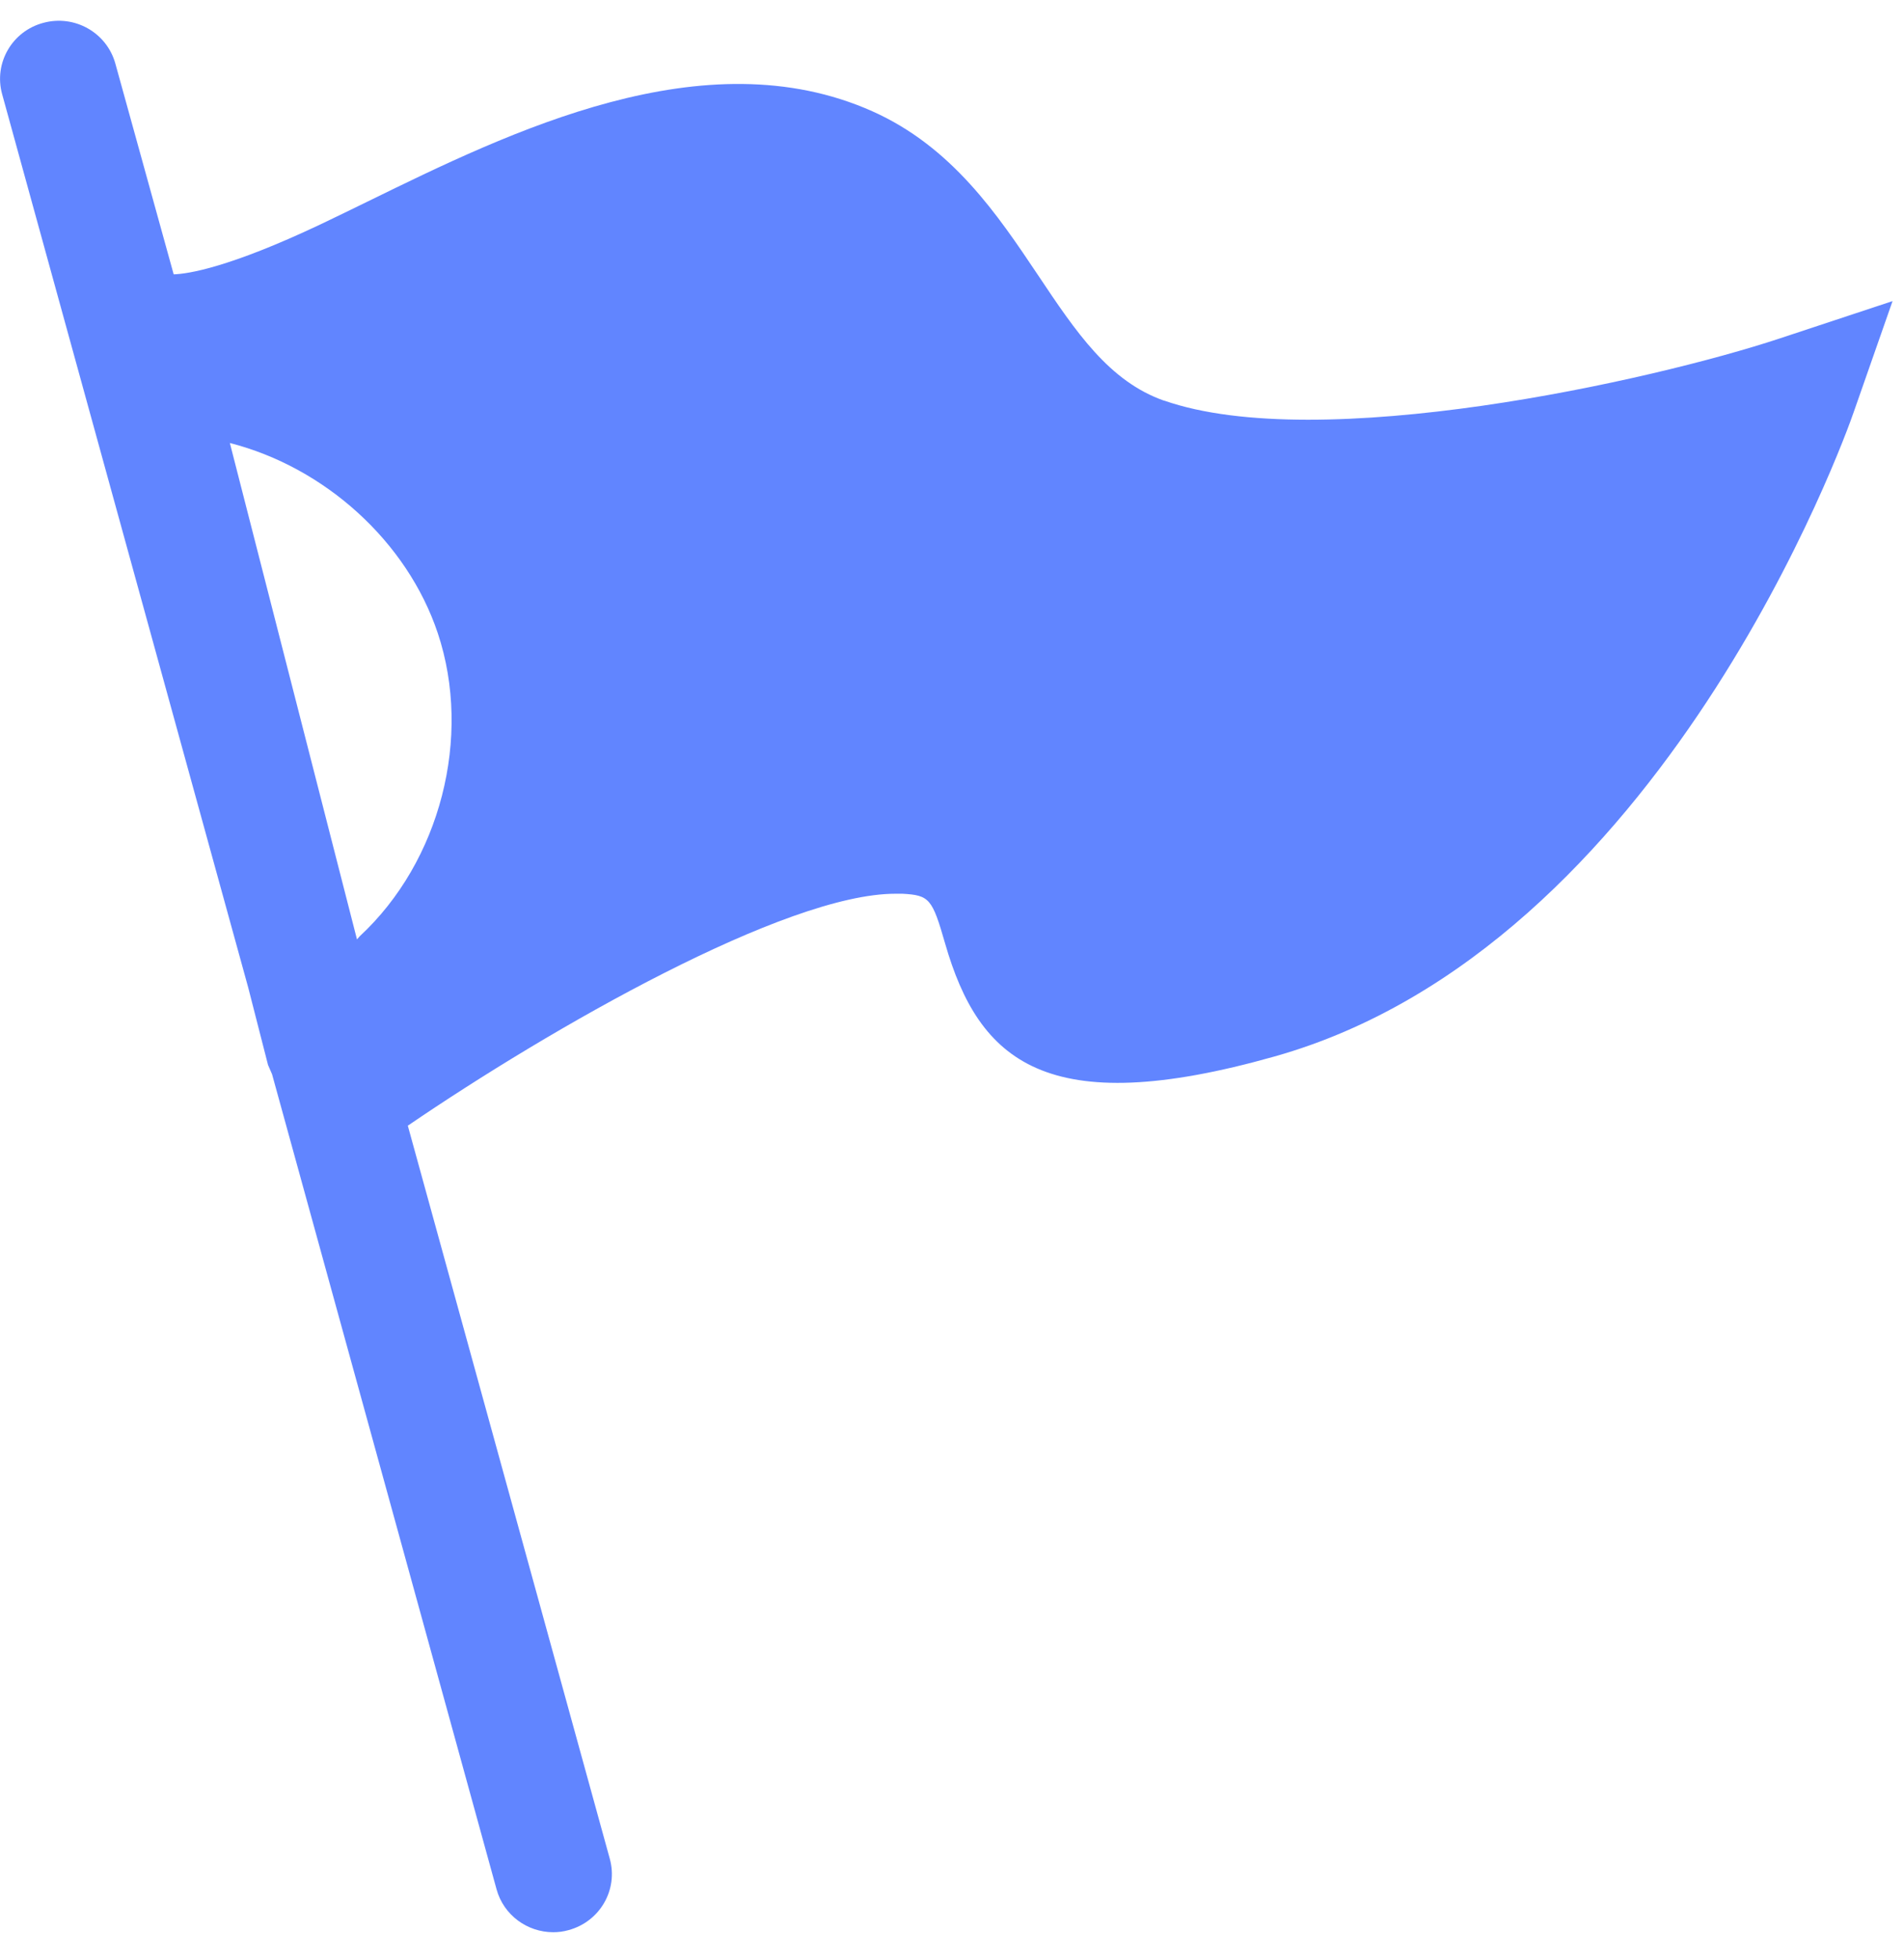 <svg width="69" height="71" viewBox="0 0 69 71" fill="none" xmlns="http://www.w3.org/2000/svg">
<g clip-path="url(#clip0_110_731)">
<path d="M42.191 14.521C40.194 13.821 38.997 12.035 37.614 9.965C36.154 7.786 34.506 5.323 31.608 4.03C25.524 1.321 18.485 4.777 13.341 7.294C12.743 7.586 12.16 7.871 11.609 8.133C8.291 9.703 6.807 9.926 6.294 9.941L4.181 2.306C3.87 1.182 2.704 0.52 1.57 0.828C0.436 1.128 -0.233 2.291 0.078 3.414L8.998 35.796L9.713 38.59L9.86 38.928L17.995 68.462C18.252 69.401 19.114 70.017 20.047 70.017C20.233 70.017 20.42 69.994 20.606 69.94C21.741 69.632 22.409 68.477 22.098 67.353L14.779 40.791C19.977 37.243 28.469 32.386 32.447 32.386C32.533 32.386 32.626 32.386 32.704 32.386C33.683 32.44 33.784 32.563 34.25 34.187C35.478 38.451 37.91 40.622 46.192 38.282C60.256 34.318 66.899 15.745 67.171 14.952L68.585 10.911L64.49 12.266C59.859 13.798 47.816 16.484 42.183 14.514L42.191 14.521ZM13.038 33.925C13.038 33.925 12.968 34.002 12.937 34.041L8.33 16.053C11.764 16.93 14.755 19.617 15.867 22.949C17.117 26.706 15.96 31.216 13.038 33.925Z" fill="#6185FF"/>
</g>
<defs>
<clipPath id="clip0_110_731">
<rect width="68.6" height="69.273" fill="white" transform="translate(0 0.751)"/>
</clipPath>
</defs>
</svg>
